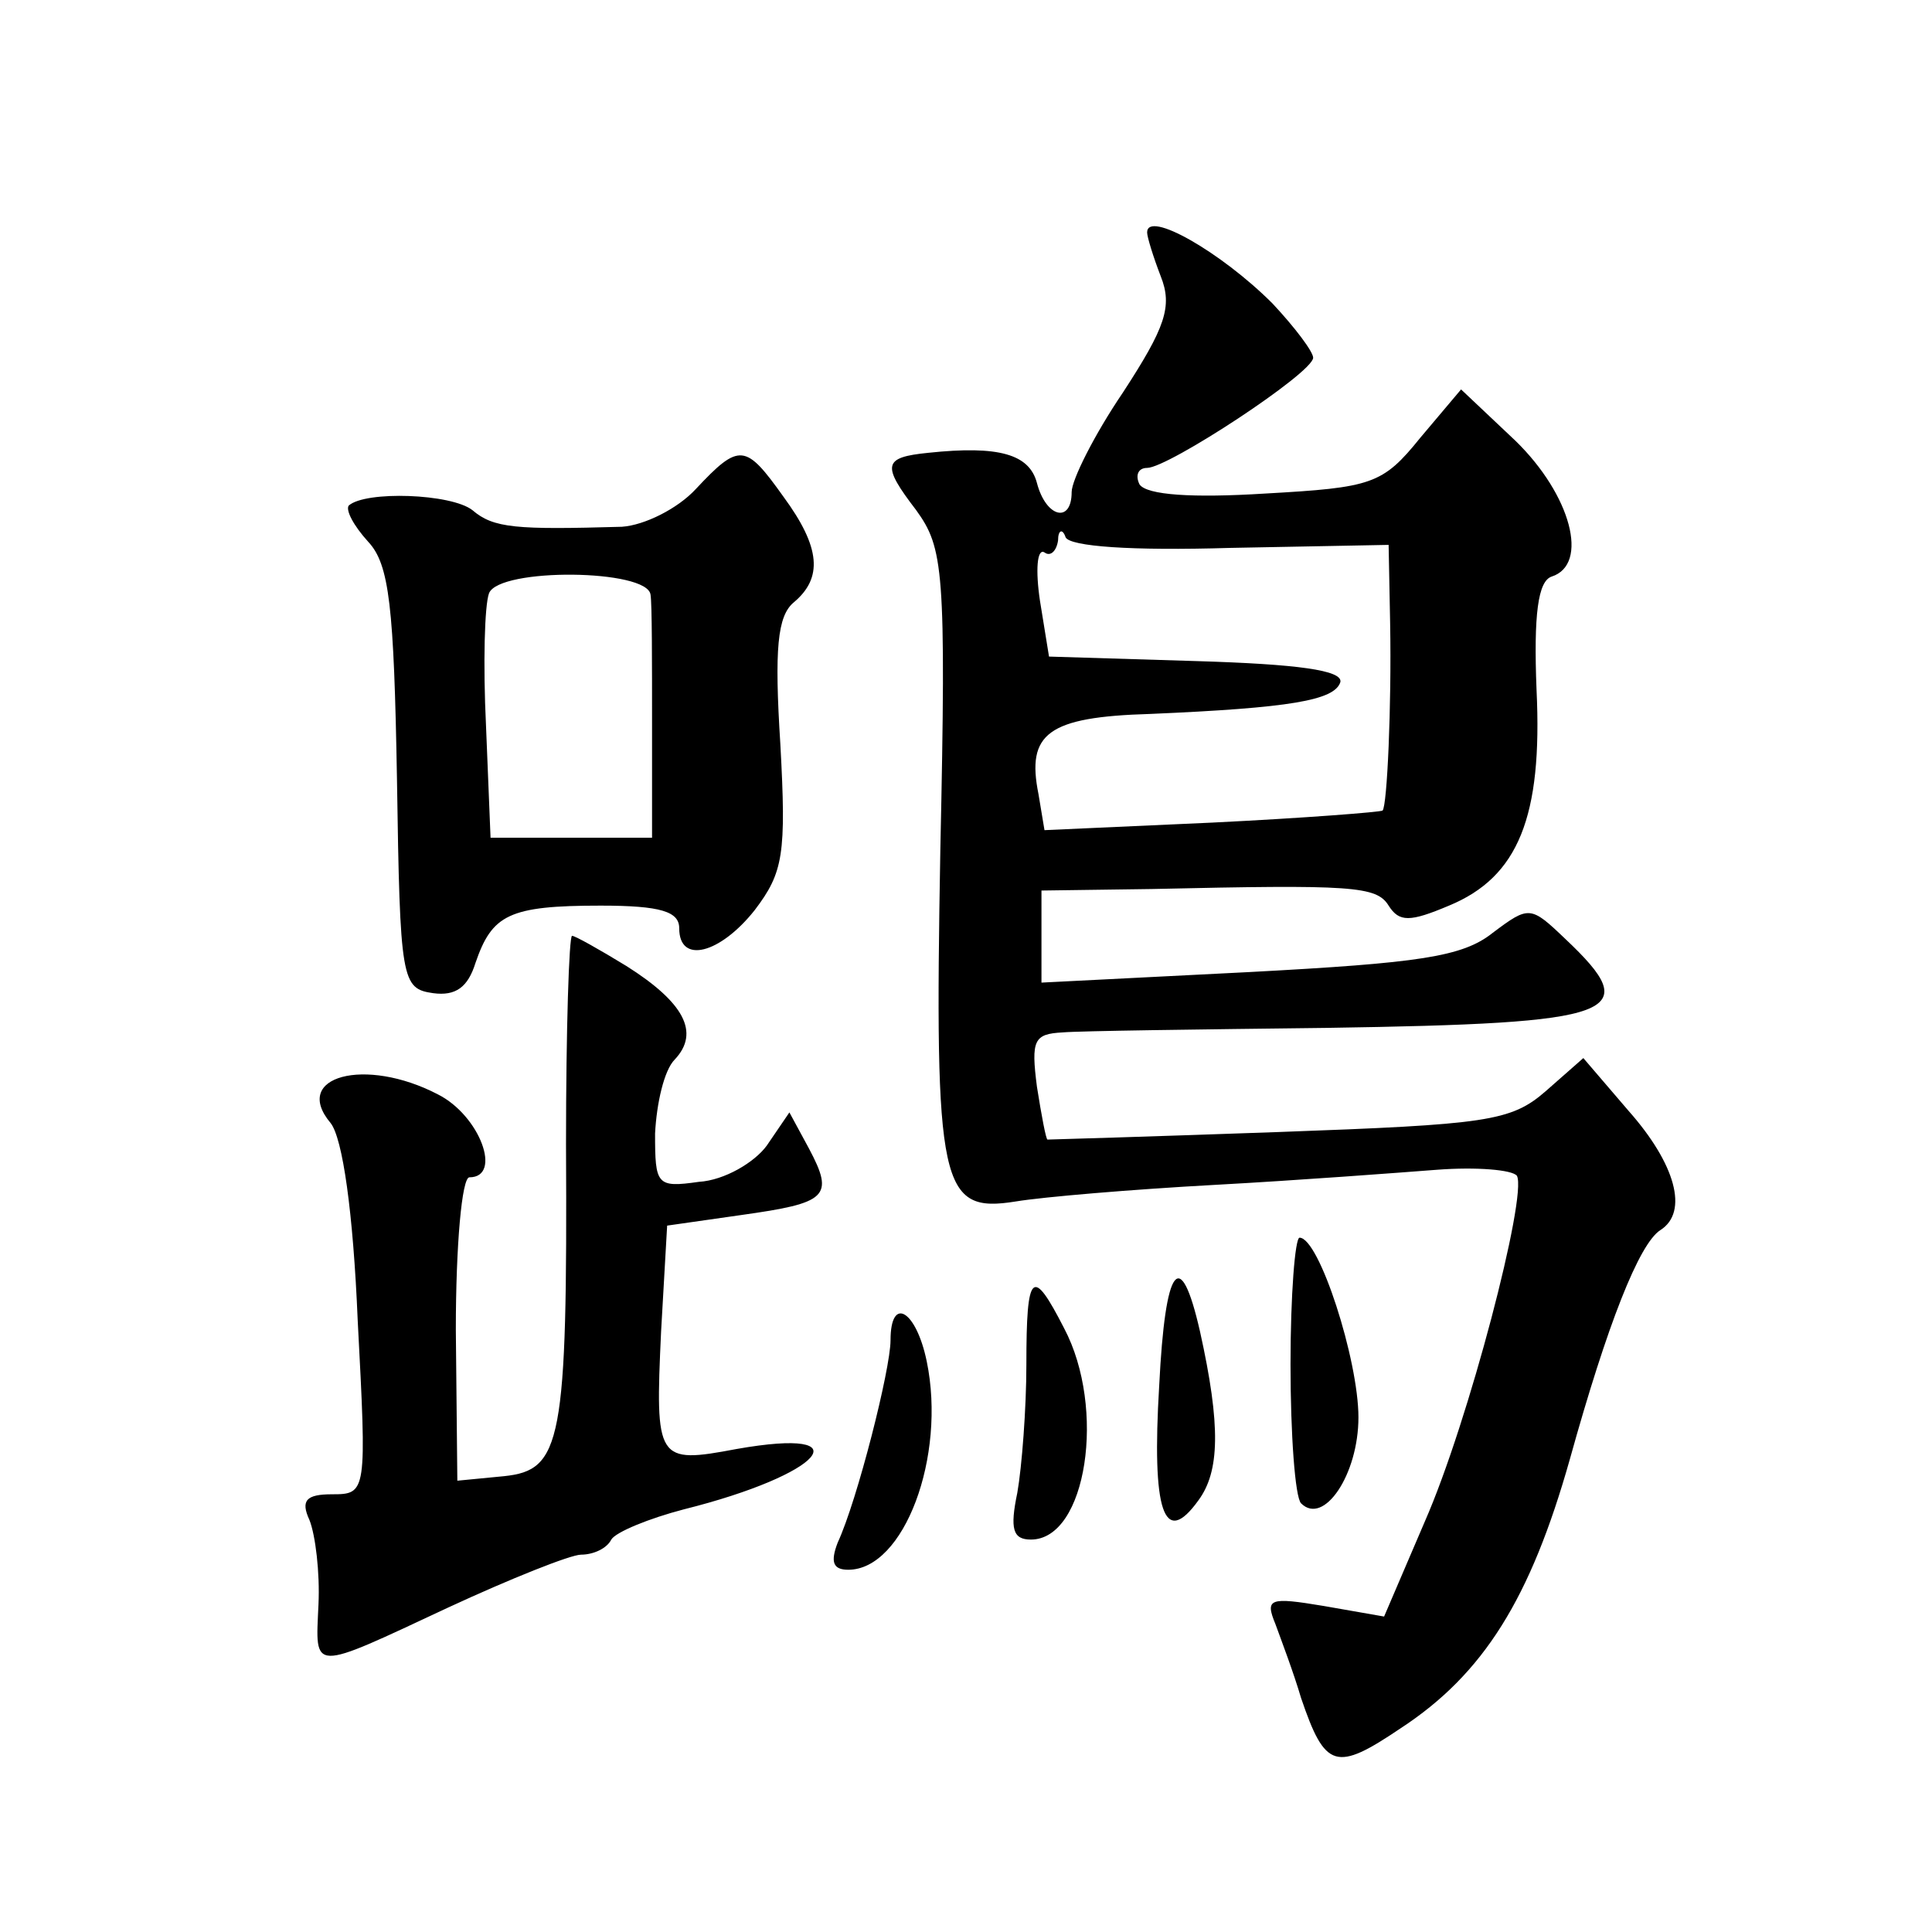 <?xml version="1.0" standalone="no"?>
<!DOCTYPE svg PUBLIC "-//W3C//DTD SVG 20010904//EN"
 "http://www.w3.org/TR/2001/REC-SVG-20010904/DTD/svg10.dtd">
<svg version="1.0" xmlns="http://www.w3.org/2000/svg"
 width="128pt" height="128pt" viewBox="0 0 128 128"
 preserveAspectRatio="xMidYMid meet">
<g transform="translate(0,128) scale(0.1,-0.1)"
fill="#0" stroke="none">
<path d="M760 1126 c0 -3 4 -16 9 -29 8 -20 3 -34 -25 -77 -19 -28 -34 -58 -34
-66 0 -21 -17 -17 -23 6 -5 19 -25 25 -72 20 -30 -3 -31 -8 -8 -38 18 -25 20 -39
16 -225 -4 -224 0 -241 50 -233 18 3 77 8 132 11 55 3 121 8 147 10 26 2 50 0 53
-4 7 -13 -32 -163 -61 -229 l-27 -63 -40 7 c-36 6 -39 5 -32 -12 4 -11 12 -32 17
-49 16 -47 23 -49 66 -20 55 36 86 86 112 178 25 90 46 143 60 152 19 12 10 44
-21 79 l-30 35 -25 -22 c-23 -20 -39 -22 -177 -27 -84 -3 -152 -5 -153 -5 -1 0
-4 16 -7 35 -4 31 -2 35 17 36 11 1 90 2 175 3 194 3 211 9 158 59 -23 22 -24 22
-48 4 -20 -16 -49 -20 -161 -26 l-138 -7 0 30 0 31 73 1 c133 3 149 2 157 -11 7
-11 14 -11 40 0 46 19 62 59 58 143 -2 50 1 72 10 75 25 8 13 54 -24 90 l-36 34
-27 -32 c-25 -31 -32 -33 -103 -37 -48 -3 -78 -1 -83 6 -3 6 -1 11 5 11 14 0 110
63 110 73 0 4 -12 20 -27 36 -34 34 -83 62 -83 47z m55 -209 l105 2 1 -52 c1 -55
-2 -121 -5 -124 -1 -1 -52 -5 -113 -8 l-111 -5 -4 24 c-8 40 6 51 74 53 93 4 122
9 126 21 2 8 -29 12 -95 14 l-98 3 -6 37 c-3 20 -2 35 3 32 4 -3 8 1 9 8 0 7 3
8 5 2 3 -6 43 -9 109 -7z M461 956 c-12 -13 -34 -24 -49 -25 -70 -2 -85 -1 -99
11 -14 11 -71 13 -82 3 -2 -3 3 -13 13 -24 14 -15 17 -43 19 -157 2 -134 3 -139
24 -142 15 -2 23 4 28 20 11 32 22 38 83 38 40 0 52 -4 52 -15 0 -24 27 -17 50
12 19 25 21 37 17 110 -4 63 -2 85 9 94 19 16 18 36 -7 70 -25 35 -29 36 -58 5z
m-30 -70 c1 -6 1 -45 1 -86 l0 -75 -53 0 -54 0 -3 74 c-2 41 -1 80 2 88 7 17 105
16 107 -1z M375 522 c1 -198 -3 -216 -41 -220 l-31 -3 -1 100 c0 56 4 101 9 101
22 0 7 41 -21 55 -48 25 -97 12 -71 -19 8 -10 15 -59 18 -131 6 -114 6 -115 -17
-115 -17 0 -21 -4 -15 -17 4 -10 7 -35 6 -56 -2 -45 -6 -45 86 -2 41 19 81 35 88
35 8 0 17 4 20 10 3 5 25 14 48 20 92 23 120 55 35 40 -53 -10 -54 -8 -50 78 l4
70 49 7 c57 8 62 12 45 44 l-13 24 -15 -22 c-8 -11 -28 -23 -45 -24 -28 -4 -29
-2 -29 32 1 20 6 42 13 49 17 18 6 38 -32 62 -18 11 -34 20 -36 20 -2 0 -4 -62
-4 -138z M855 376 c0 -46 3 -88 7 -92 15 -15 38 19 38 57 0 38 -26 119 -39 119
-3 0 -6 -38 -6 -84z M768 362 c-5 -83 3 -108 26 -76 14 19 15 49 1 112 -13 57 -23
44 -27 -36z M680 376 c0 -29 -3 -68 -6 -85 -5 -24 -3 -31 9 -31 37 0 50 87 22 140
-21 41 -25 38 -25 -24z M590 392 c0 -19 -22 -106 -35 -134 -5 -13 -3 -18 7 -18
37 0 65 75 52 138 -7 34 -24 44 -24 14z"/>
</g>
</svg>
